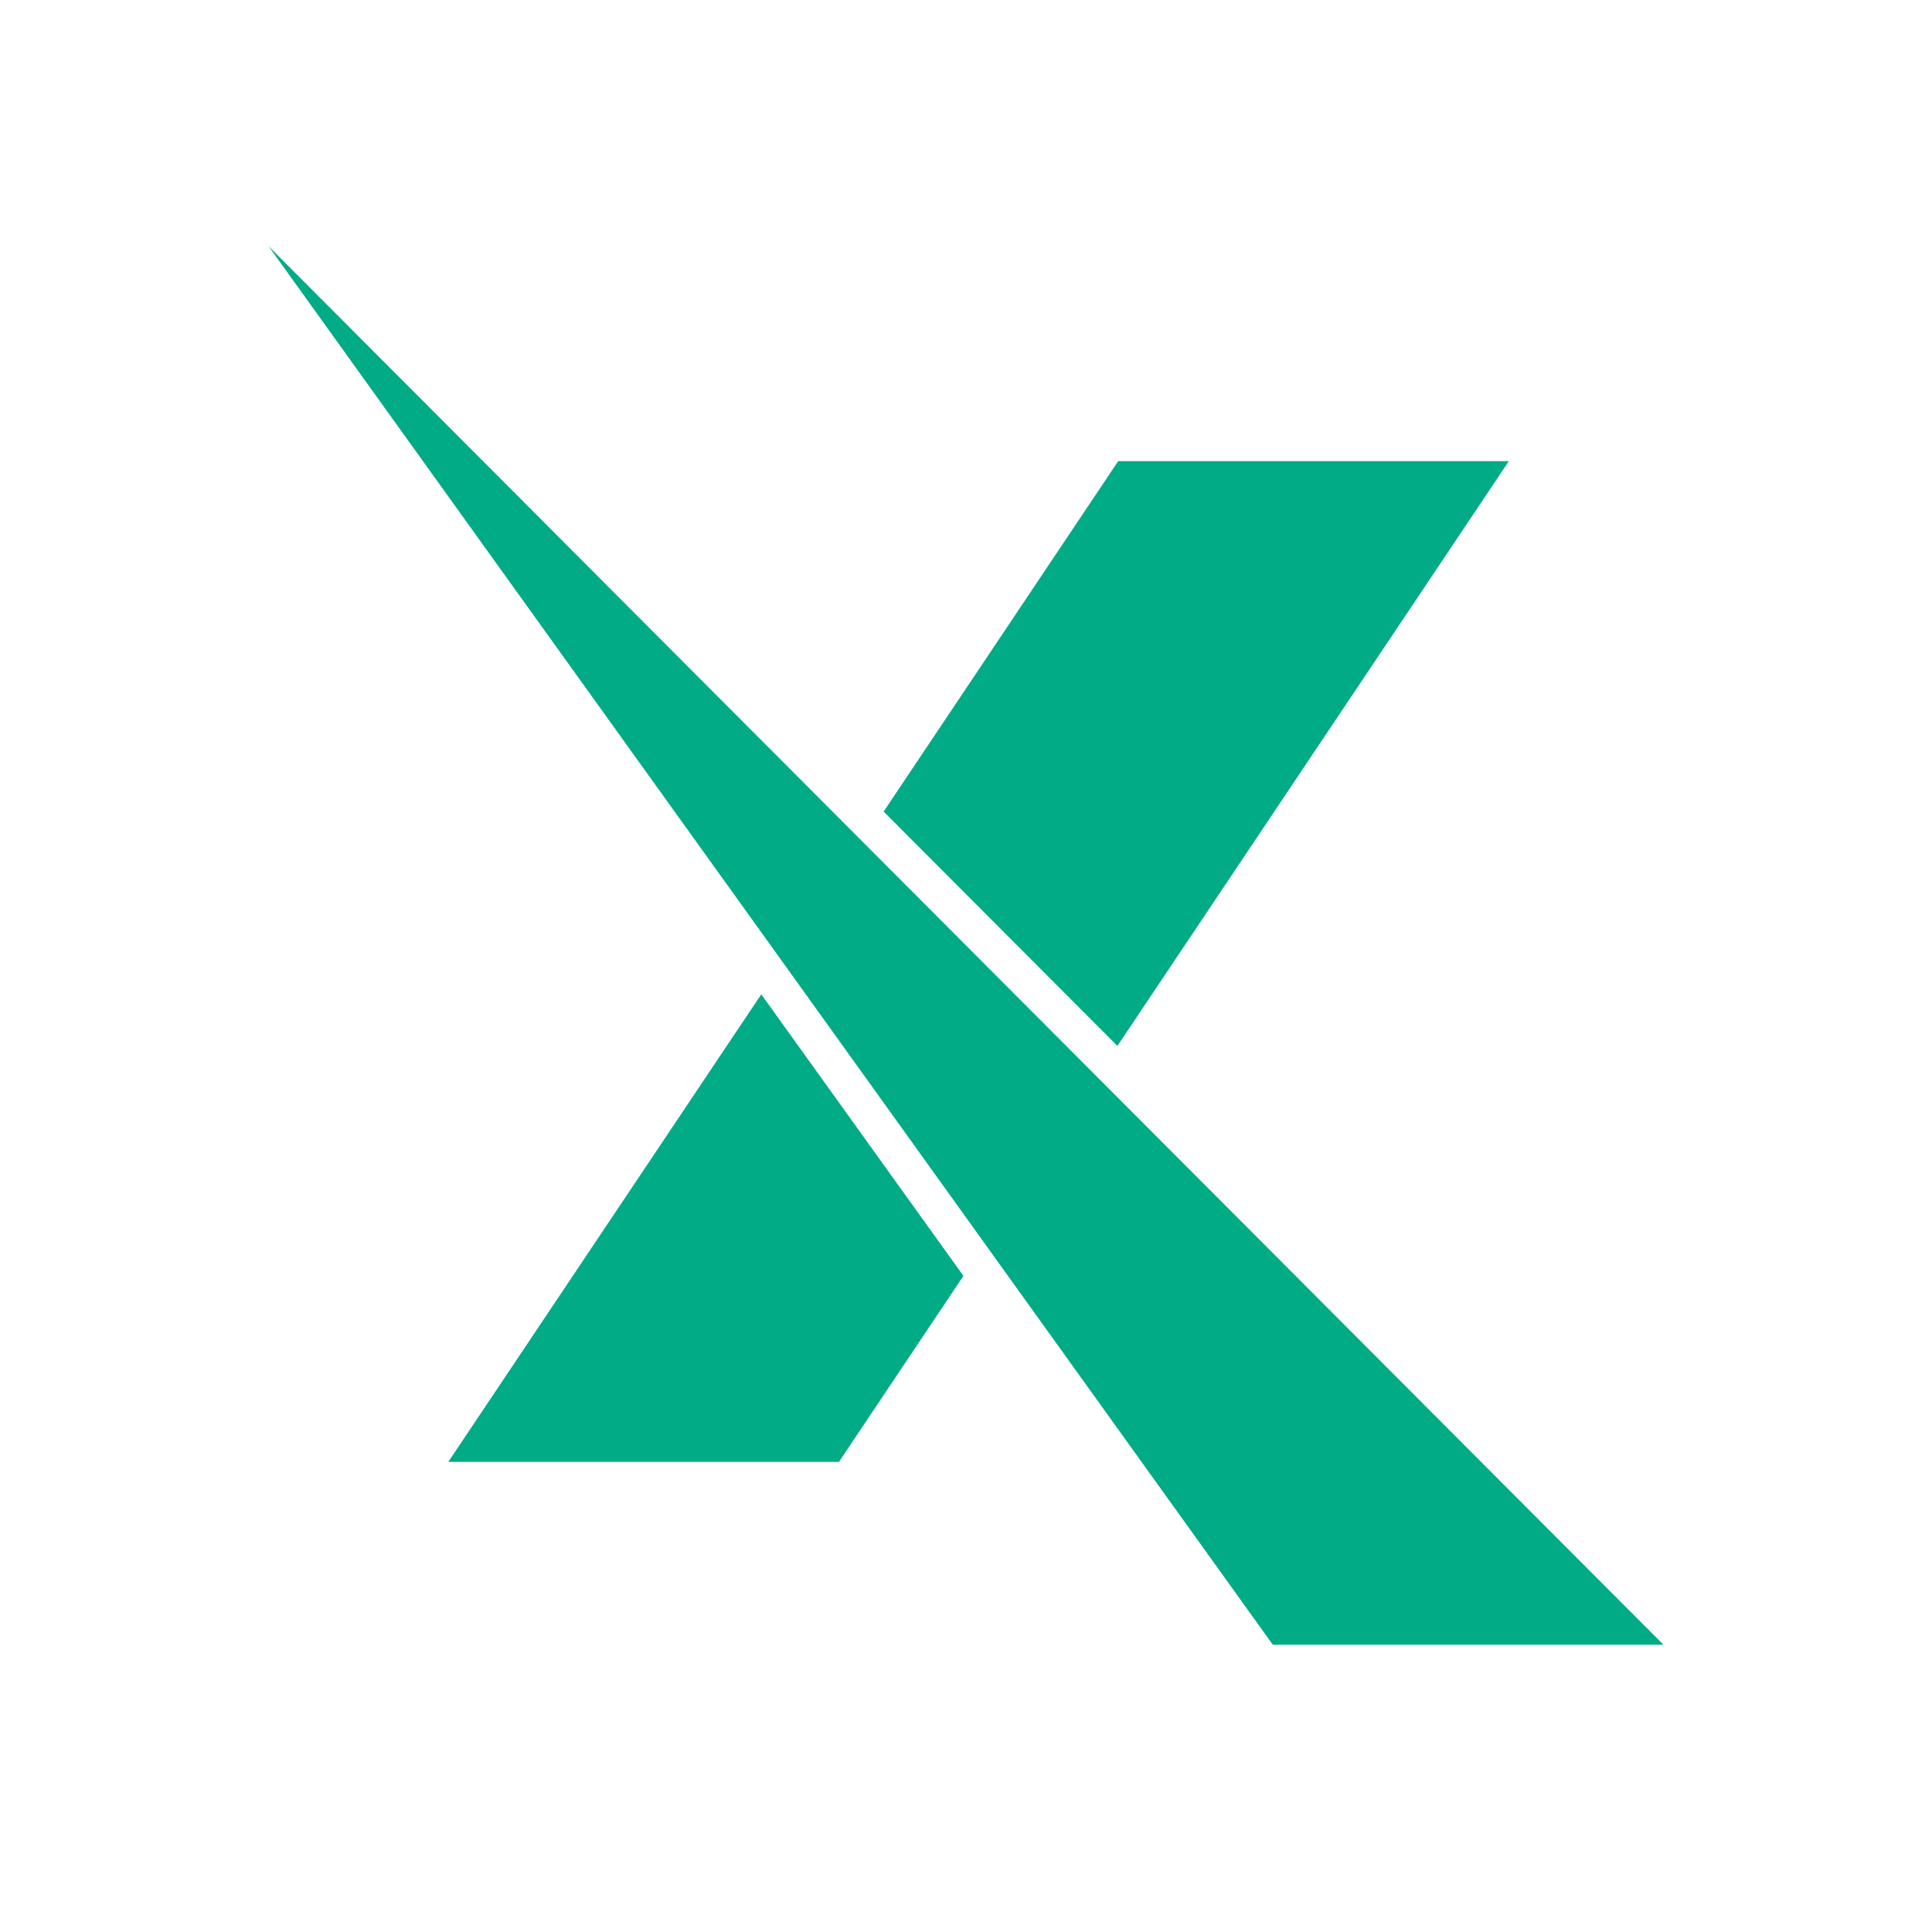 <?xml version="1.0" encoding="UTF-8"?>
<svg xmlns="http://www.w3.org/2000/svg" id="Crop_Marks" data-name="Crop Marks" viewBox="0 0 300 300">
  <defs>
    <style>
      .cls-1 {
        fill: #00ab86;
      }
    </style>
  </defs>
  <polygon class="cls-1" points="69.61 227 130.27 227 149.6 198.12 118.21 154.4 69.61 227"></polygon>
  <polygon class="cls-1" points="234.29 71.61 173.63 71.61 137.21 126.02 173.51 162.41 234.29 71.61"></polygon>
  <polygon class="cls-1" points="170.32 167.18 134.02 130.78 41.7 38.22 121.55 149.42 152.94 193.14 197.64 255.39 258.3 255.39 170.32 167.18"></polygon>
</svg>
